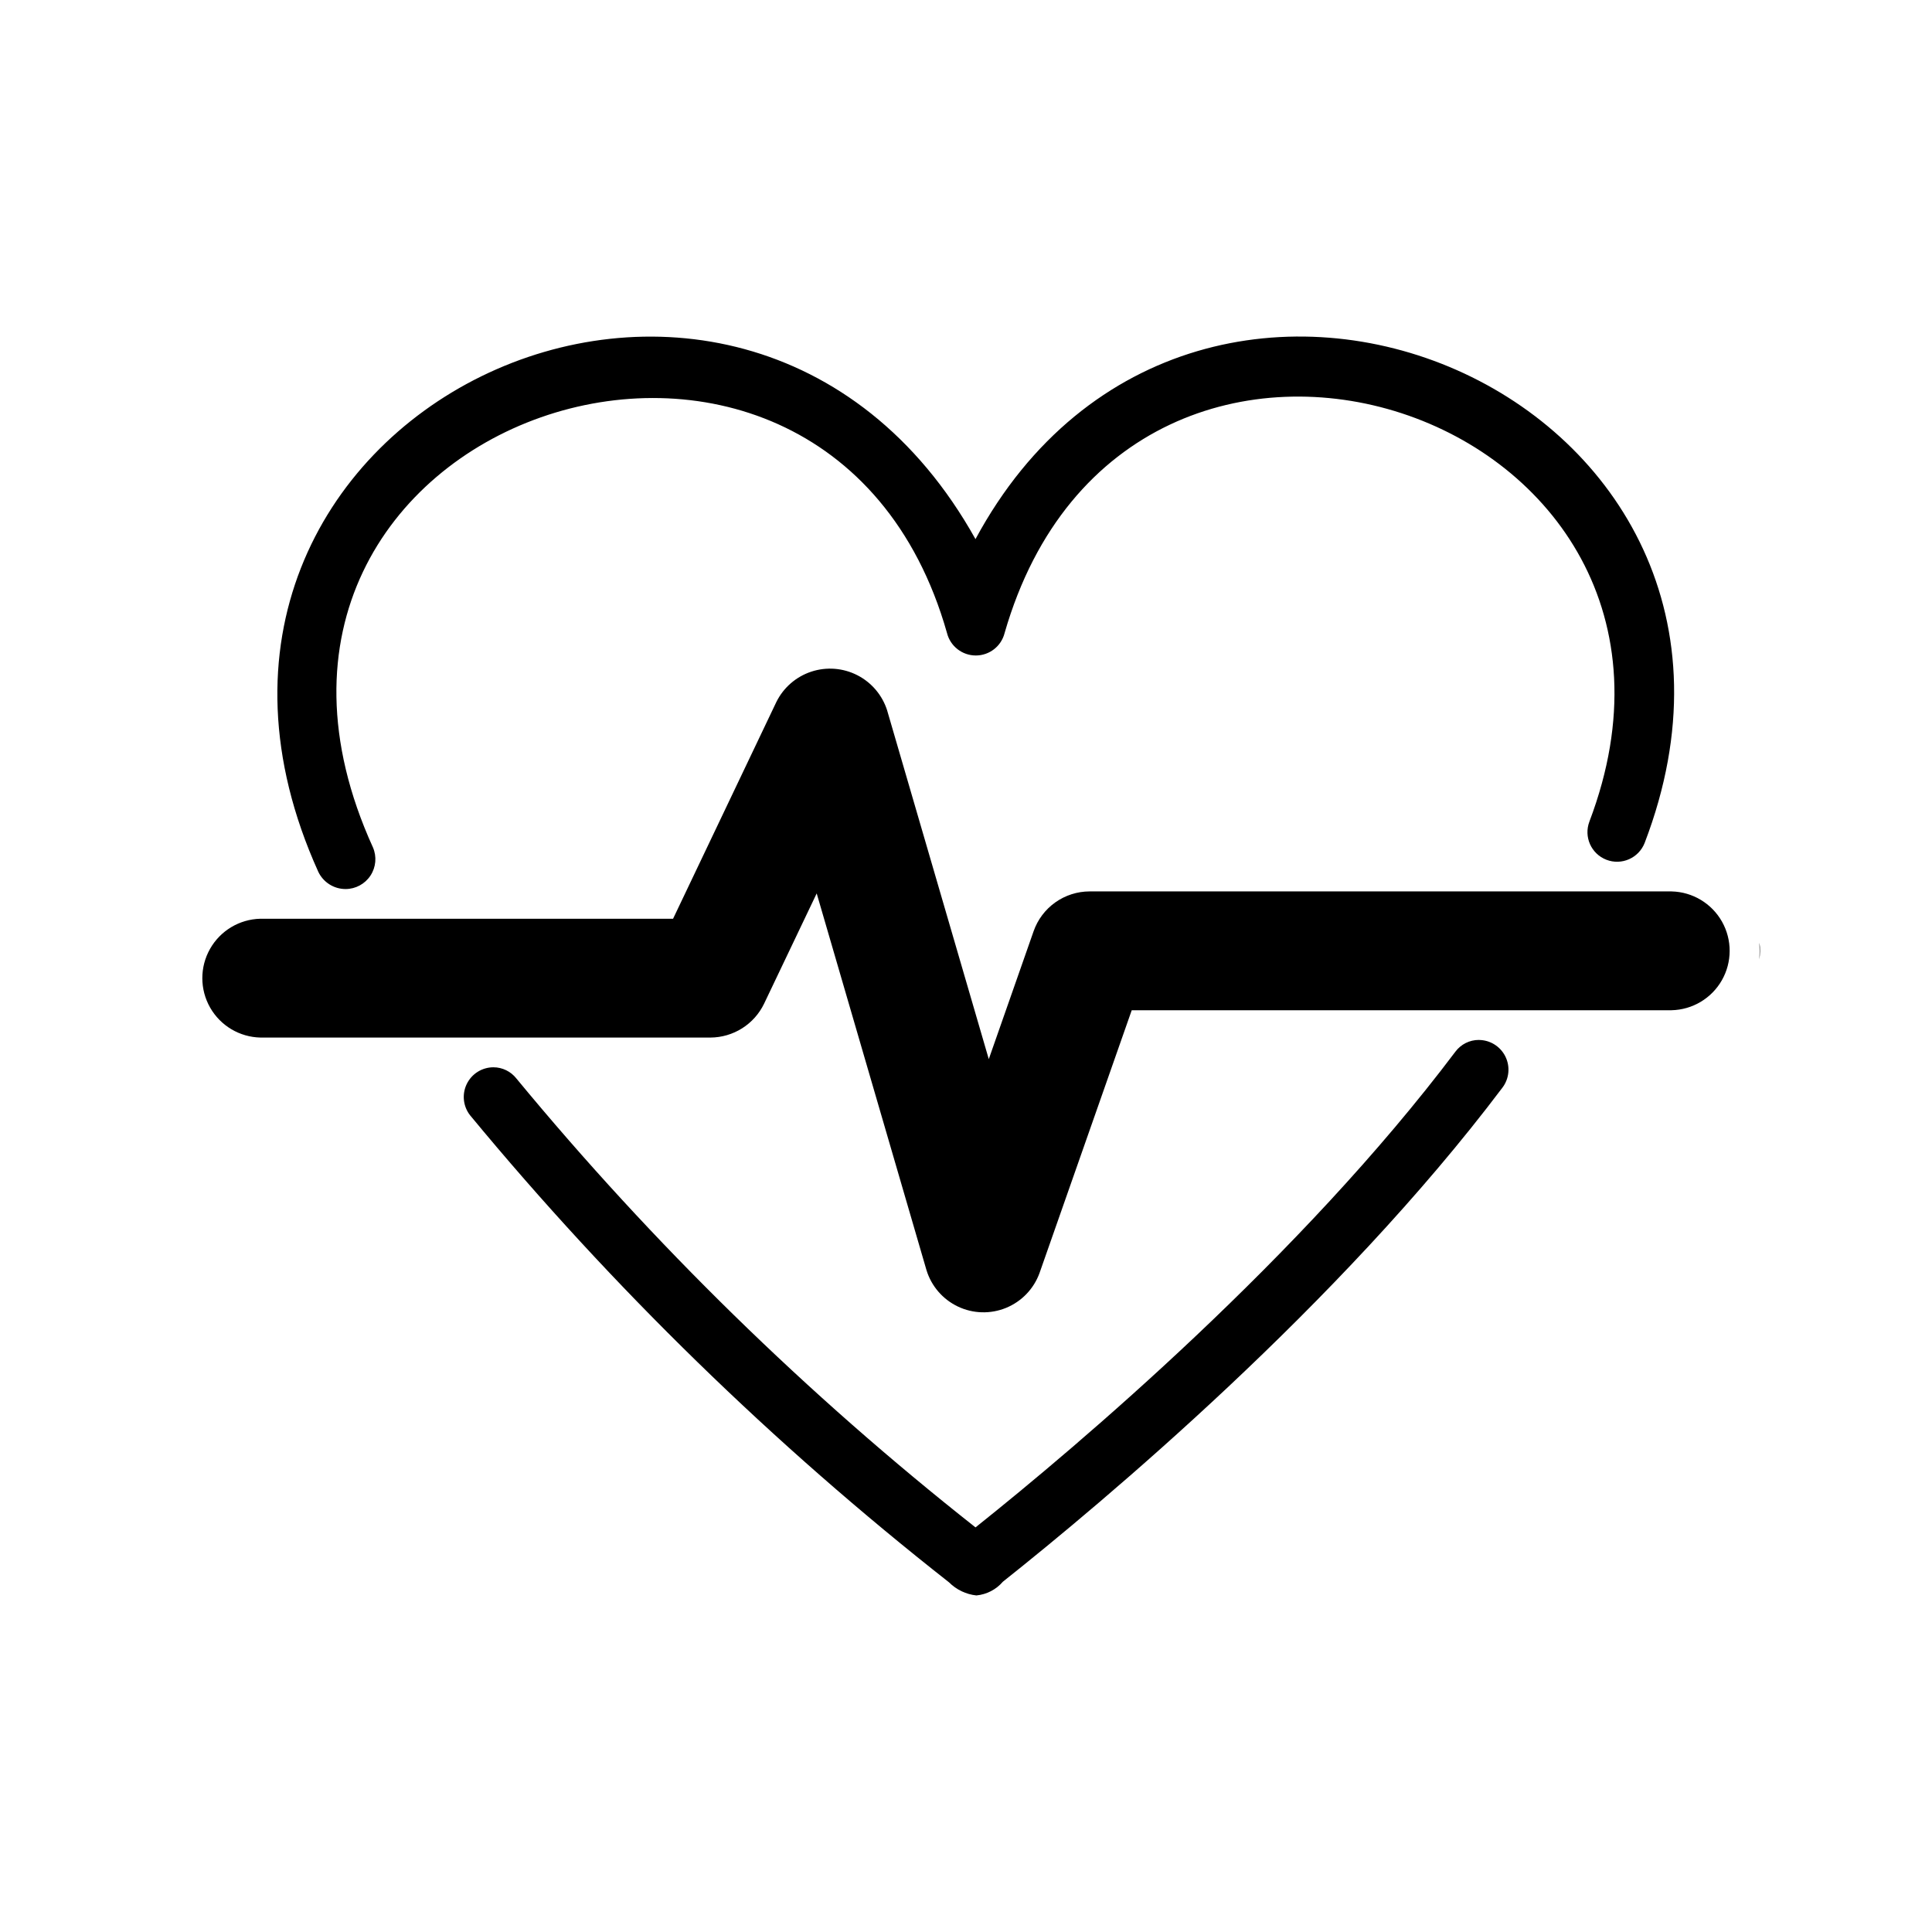 <?xml version="1.0" encoding="UTF-8"?>
<!-- Uploaded to: SVG Find, www.svgfind.com, Generator: SVG Find Mixer Tools -->
<svg fill="#000000" width="800px" height="800px" version="1.1" viewBox="144 144 512 512" xmlns="http://www.w3.org/2000/svg">
 <path d="m610.42 396.14c-0.016 0.711-0.066 1.422-0.156 2.125 0.078-1.469 0.078-2.938 0-4.406 0.133 0.754 0.184 1.516 0.156 2.281zm-374.82-16.535c2.656-0.012 5.129-1.352 6.586-3.574 1.457-2.223 1.699-5.023 0.648-7.465-51.84-113.94 119.73-171.01 152.13-56.816 0.875 3.504 4.023 5.961 7.637 5.961 3.613 0 6.758-2.457 7.633-5.965 32.566-113.04 196.3-58.91 154.98 49.961l0.004 0.004c-1.555 4.039 0.457 8.57 4.492 10.133 4.035 1.562 8.57-0.438 10.145-4.469 45.324-118.4-118.95-188.88-177.34-80.504-62.34-111.7-228.76-32.742-174.19 88.102 1.312 2.828 4.152 4.637 7.273 4.633zm300.3 39.988c-2.441 0-4.738 1.148-6.199 3.102-40.945 54.379-99.758 104.21-127.18 126.08-44.668-35.219-85.453-75.098-121.67-118.96-1.465-1.875-3.715-2.973-6.094-2.973-3.016 0.004-5.762 1.734-7.07 4.449-1.312 2.711-0.957 5.938 0.914 8.301 37.758 45.668 80.309 87.156 126.91 123.75 1.945 1.949 4.504 3.172 7.242 3.465 2.715-0.254 5.227-1.551 7.008-3.621 26.492-21.062 88.977-73.324 132.4-130.95 1.805-2.379 2.106-5.578 0.781-8.254-1.328-2.68-4.055-4.375-7.043-4.379zm51.125-39.359h-154.28c-3.258 0.008-6.434 1.027-9.09 2.914-2.656 1.891-4.66 4.555-5.738 7.633l-11.879 33.898-26.922-92.367h0.004c-1.277-4.051-4.121-7.426-7.898-9.363s-8.176-2.285-12.211-0.957c-4.035 1.328-7.371 4.215-9.258 8.02l-27.383 57.465h-109.39c-5.539 0.137-10.602 3.176-13.324 8-2.727 4.824-2.715 10.727 0.027 15.539 2.742 4.816 7.816 7.836 13.355 7.949h119.26c2.969-0.02 5.871-0.871 8.379-2.457 2.508-1.586 4.519-3.84 5.809-6.512l13.945-29.23 29.086 99.801v-0.004c1.289 4.258 4.316 7.773 8.332 9.684s8.652 2.039 12.766 0.355c4.117-1.688 7.332-5.027 8.859-9.207l24.445-69.672h143.04c5.539-0.113 10.609-3.133 13.352-7.945 2.742-4.816 2.754-10.715 0.031-15.539-2.727-4.824-7.785-7.863-13.324-8z"/>
</svg>